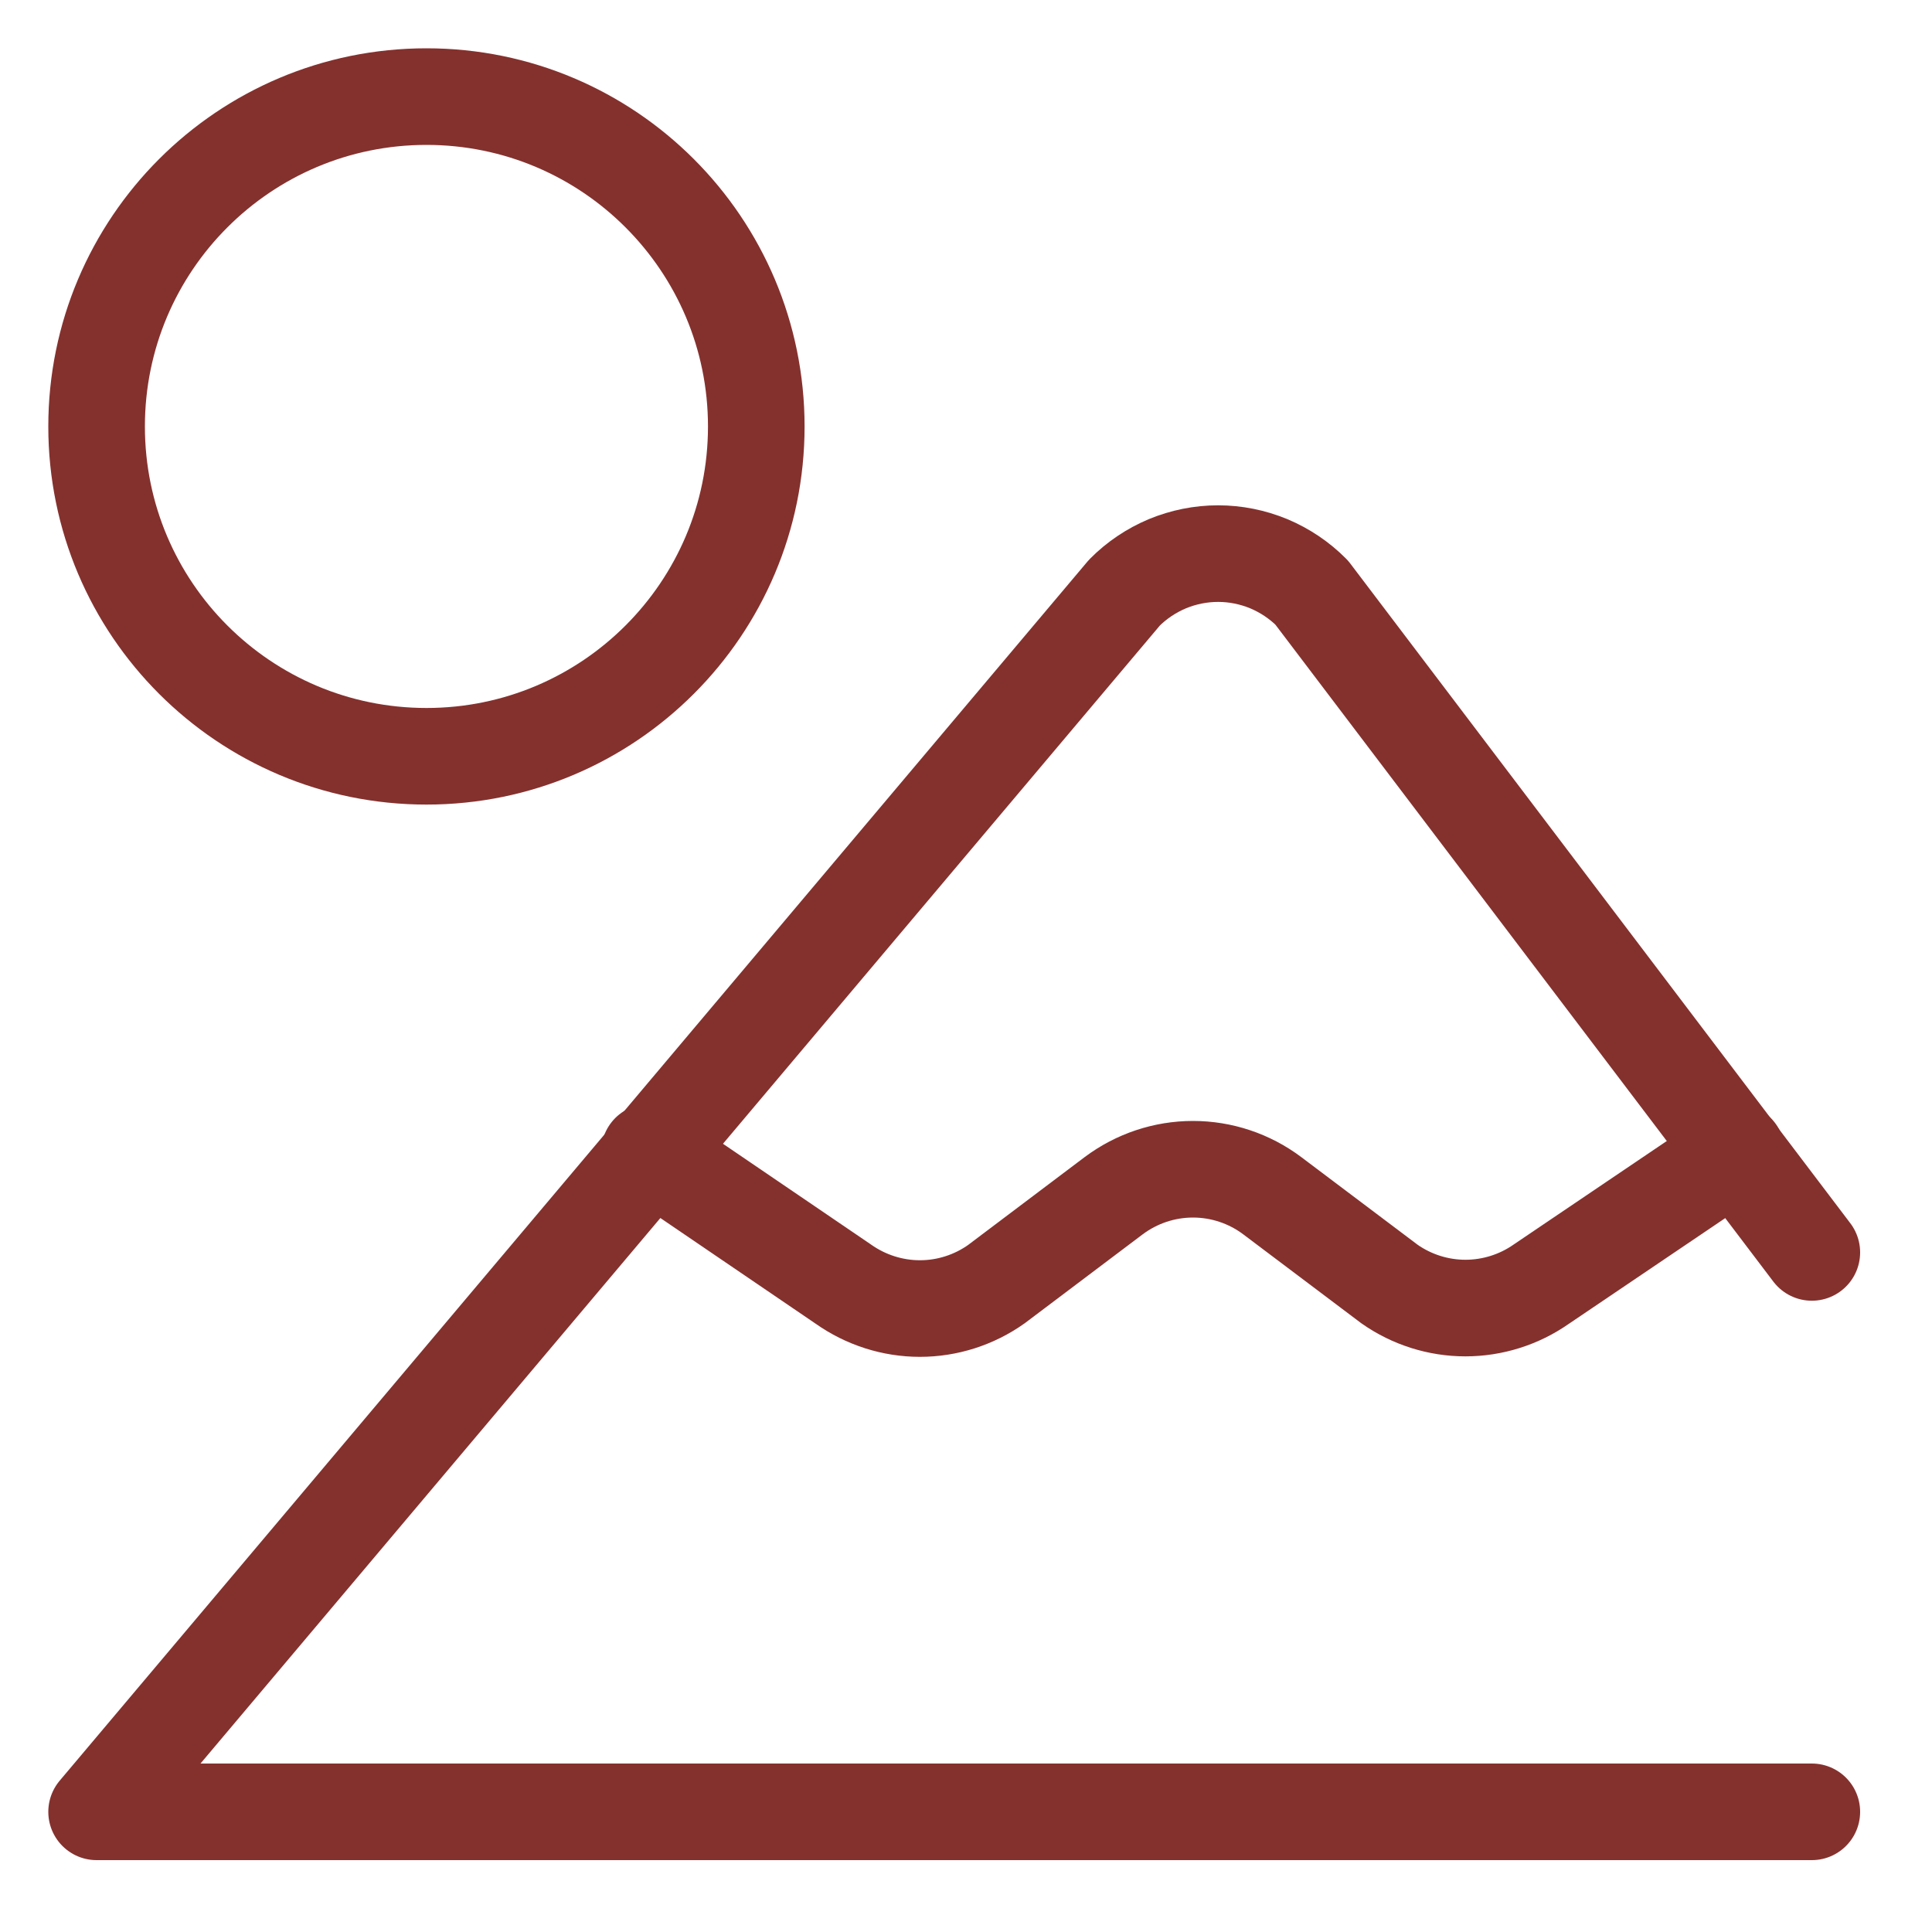 <svg width="20" height="20" viewBox="0 0 20 20" fill="none" xmlns="http://www.w3.org/2000/svg">
<path d="M18.756 12.965L13.579 6.135C13.452 6.007 13.301 5.906 13.135 5.836C12.968 5.767 12.79 5.731 12.61 5.731C12.429 5.731 12.251 5.767 12.084 5.836C11.918 5.906 11.767 6.007 11.64 6.135L1 18.756H18.756" stroke="#84312E" stroke-linecap="round" stroke-linejoin="round"/>
<path d="M6.723 11.927L8.73 13.293C8.962 13.457 9.239 13.546 9.523 13.546C9.807 13.546 10.084 13.457 10.315 13.293L11.53 12.377C11.767 12.2 12.054 12.104 12.35 12.104C12.645 12.104 12.933 12.2 13.169 12.377L14.385 13.293C14.615 13.454 14.889 13.541 15.17 13.541C15.451 13.541 15.726 13.454 15.956 13.293L17.977 11.927" stroke="#84312E" stroke-linecap="round" stroke-linejoin="round"/>
<path d="M4.415 7.829C6.3 7.829 7.829 6.3 7.829 4.415C7.829 2.529 6.3 1 4.415 1C2.529 1 1 2.529 1 4.415C1 6.3 2.529 7.829 4.415 7.829Z" stroke="#84312E" stroke-linecap="round" stroke-linejoin="round"/>
</svg>
